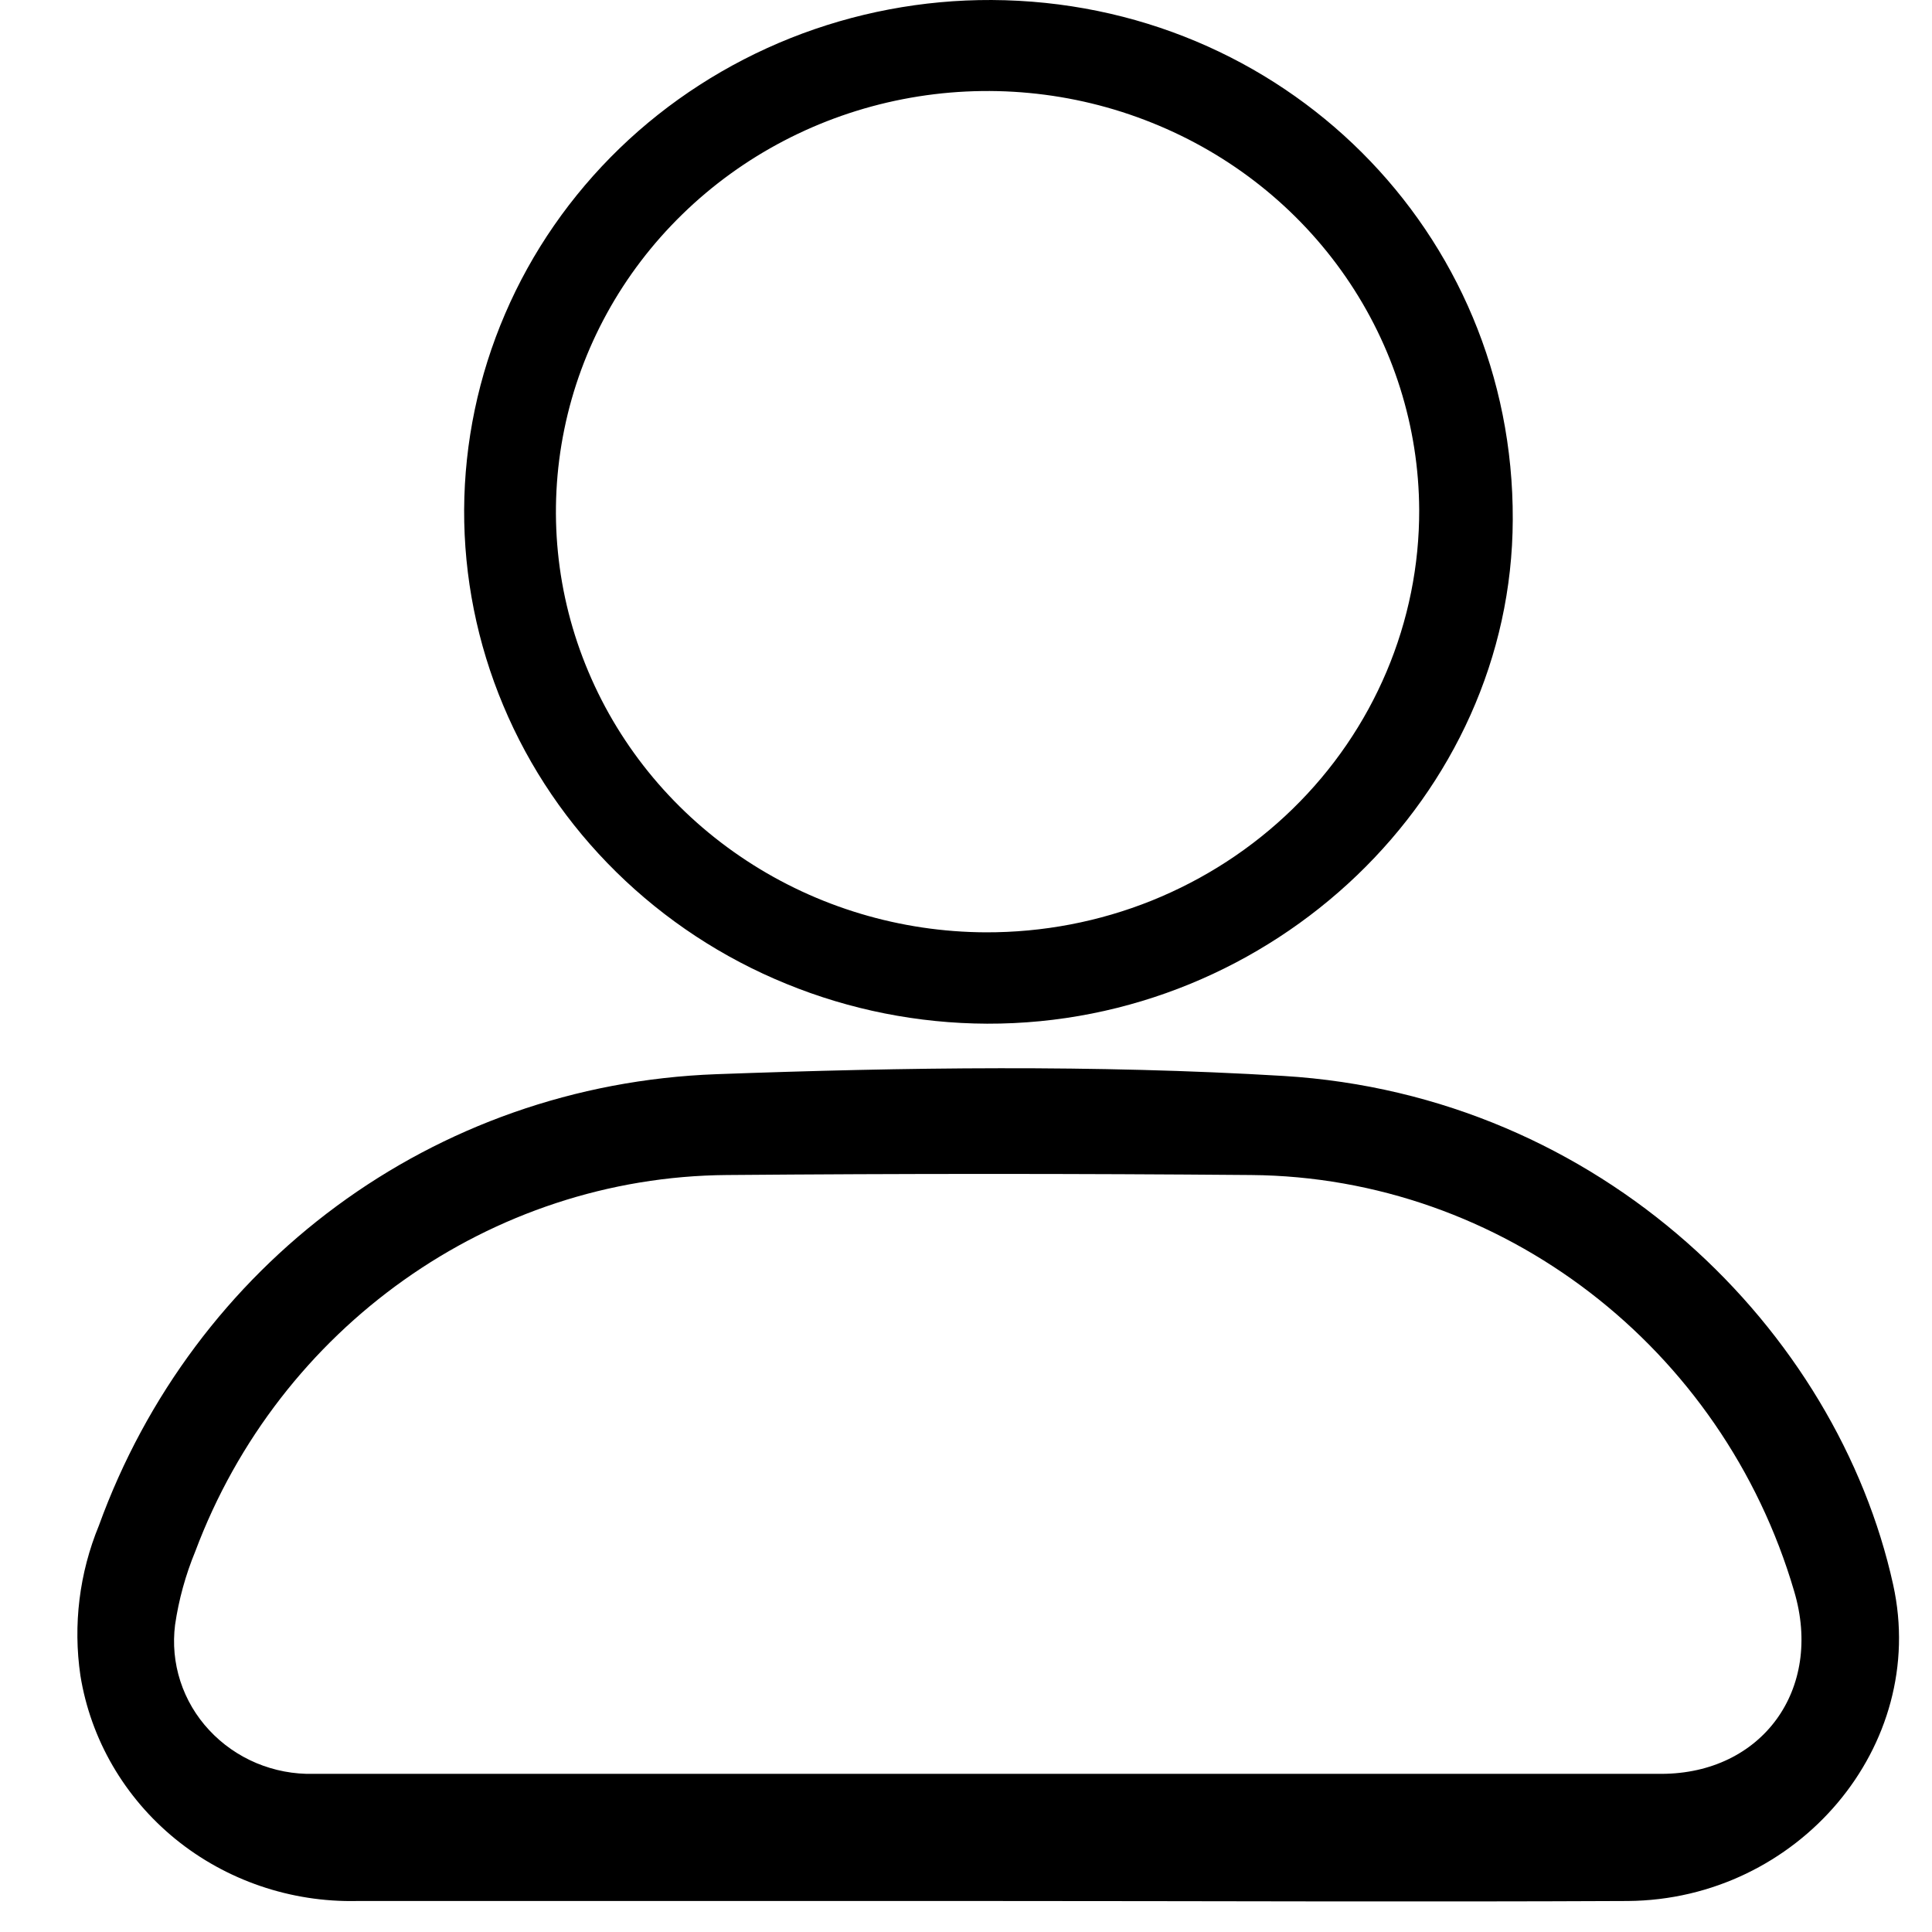 <svg width="21" height="21" viewBox="0 0 21 21" fill="none" xmlns="http://www.w3.org/2000/svg">
<g clip-path="url(#clip0_230_250)">
<path d="M20.578 17.226C19.969 14.463 17.412 11.905 13.95 11.695C11.902 11.572 9.838 11.601 7.786 11.676C4.704 11.79 2.103 13.747 1.075 16.582C0.862 17.099 0.793 17.662 0.874 18.213C0.986 18.907 1.353 19.538 1.906 19.989C2.459 20.439 3.162 20.679 3.882 20.663C6.167 20.663 8.452 20.663 10.736 20.663C13.055 20.663 15.38 20.674 17.694 20.663C19.542 20.649 20.964 18.978 20.578 17.226ZM18.059 19.281C15.622 19.281 13.185 19.281 10.747 19.281C8.31 19.281 5.863 19.281 3.407 19.281C3.194 19.286 2.983 19.246 2.787 19.164C2.592 19.082 2.417 18.96 2.274 18.806C2.131 18.653 2.024 18.471 1.96 18.273C1.896 18.075 1.877 17.867 1.903 17.661C1.943 17.387 2.017 17.119 2.123 16.862C3.035 14.429 5.336 12.792 7.899 12.772C9.8 12.756 11.701 12.756 13.601 12.772C16.323 12.795 18.725 14.644 19.502 17.297C19.82 18.366 19.151 19.279 18.059 19.281Z" fill="black"/>
<path d="M10.779 5.25902e-05C10.029 -0.003 9.286 0.138 8.593 0.414C7.899 0.691 7.267 1.098 6.735 1.612C6.203 2.127 5.779 2.738 5.49 3.412C5.2 4.086 5.049 4.809 5.045 5.539C5.042 6.27 5.187 6.994 5.471 7.67C5.754 8.346 6.172 8.961 6.7 9.48C7.228 9.999 7.855 10.412 8.547 10.694C9.238 10.977 9.98 11.124 10.729 11.127C13.838 11.136 16.435 8.646 16.443 5.649C16.457 2.52 13.942 0.016 10.779 5.25902e-05ZM10.713 10.134C9.787 10.13 8.883 9.859 8.115 9.355C7.346 8.851 6.748 8.137 6.396 7.302C6.043 6.468 5.952 5.55 6.134 4.665C6.315 3.78 6.762 2.967 7.417 2.329C8.072 1.69 8.906 1.255 9.814 1.078C10.722 0.901 11.664 0.99 12.52 1.334C13.377 1.677 14.11 2.26 14.627 3.009C15.144 3.758 15.422 4.639 15.426 5.542C15.428 6.145 15.307 6.743 15.071 7.301C14.835 7.859 14.488 8.366 14.05 8.793C13.612 9.22 13.092 9.558 12.519 9.789C11.947 10.019 11.333 10.136 10.713 10.134Z" fill="black"/>
</g>
<defs>
<clipPath id="clip0_230_250">
<rect width="19.807" height="20.668" fill="white" transform="translate(0.835)"/>
</clipPath>
</defs>
</svg>

